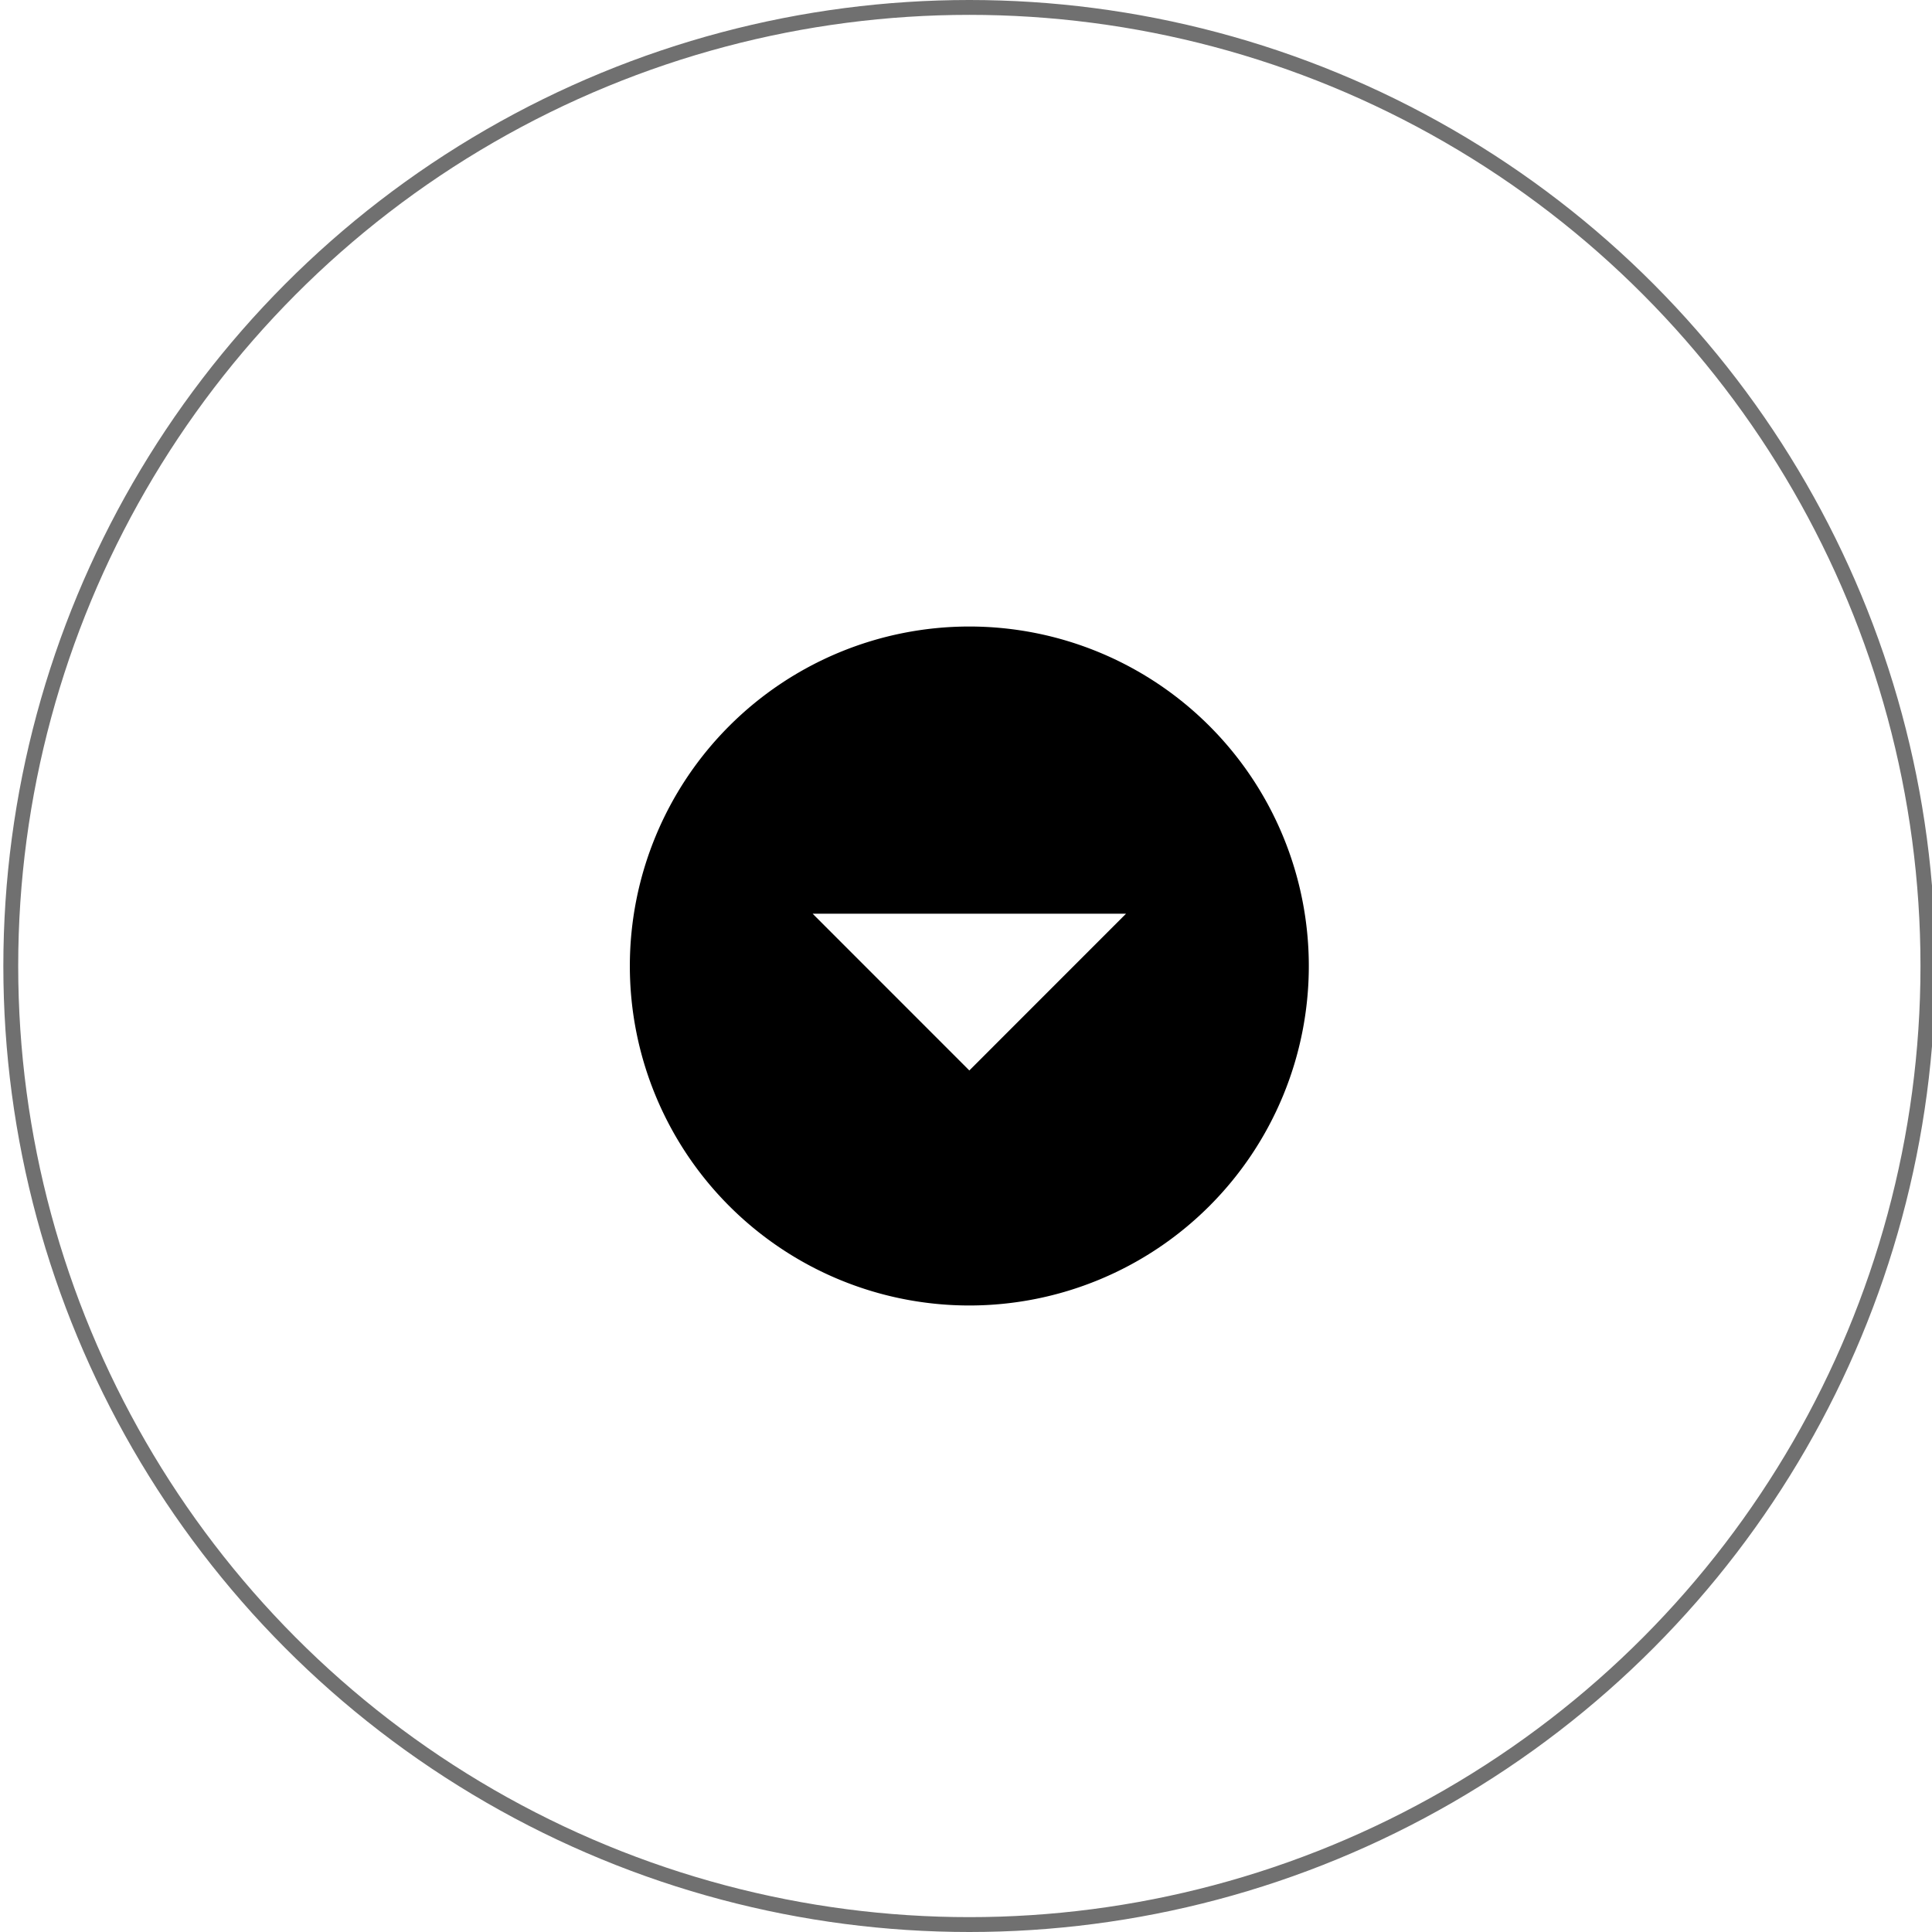 <svg xmlns="http://www.w3.org/2000/svg" xmlns:xlink="http://www.w3.org/1999/xlink" width="130" height="130" viewBox="0 0 130 130">
  <defs>
    <clipPath id="clip-invent_costs">
      <rect width="130" height="130"/>
    </clipPath>
  </defs>
  <g id="invent_costs" clip-path="url(#clip-invent_costs)">
    <g id="Ellipse_68" data-name="Ellipse 68" transform="translate(0.225)" fill="none" stroke="#707070" stroke-width="1">
      <circle cx="65" cy="65" r="65" stroke="none"/>
      <circle cx="65" cy="65" r="64.5" fill="none"/>
    </g>
    <path id="md-arrow-dropdown-circle" d="M26.218,3.375A22.843,22.843,0,1,0,49.061,26.218,22.843,22.843,0,0,0,26.218,3.375Zm0,29.872L15.675,22.7H36.761Z" transform="translate(39.006 38.782)"/>
  </g>
</svg>
